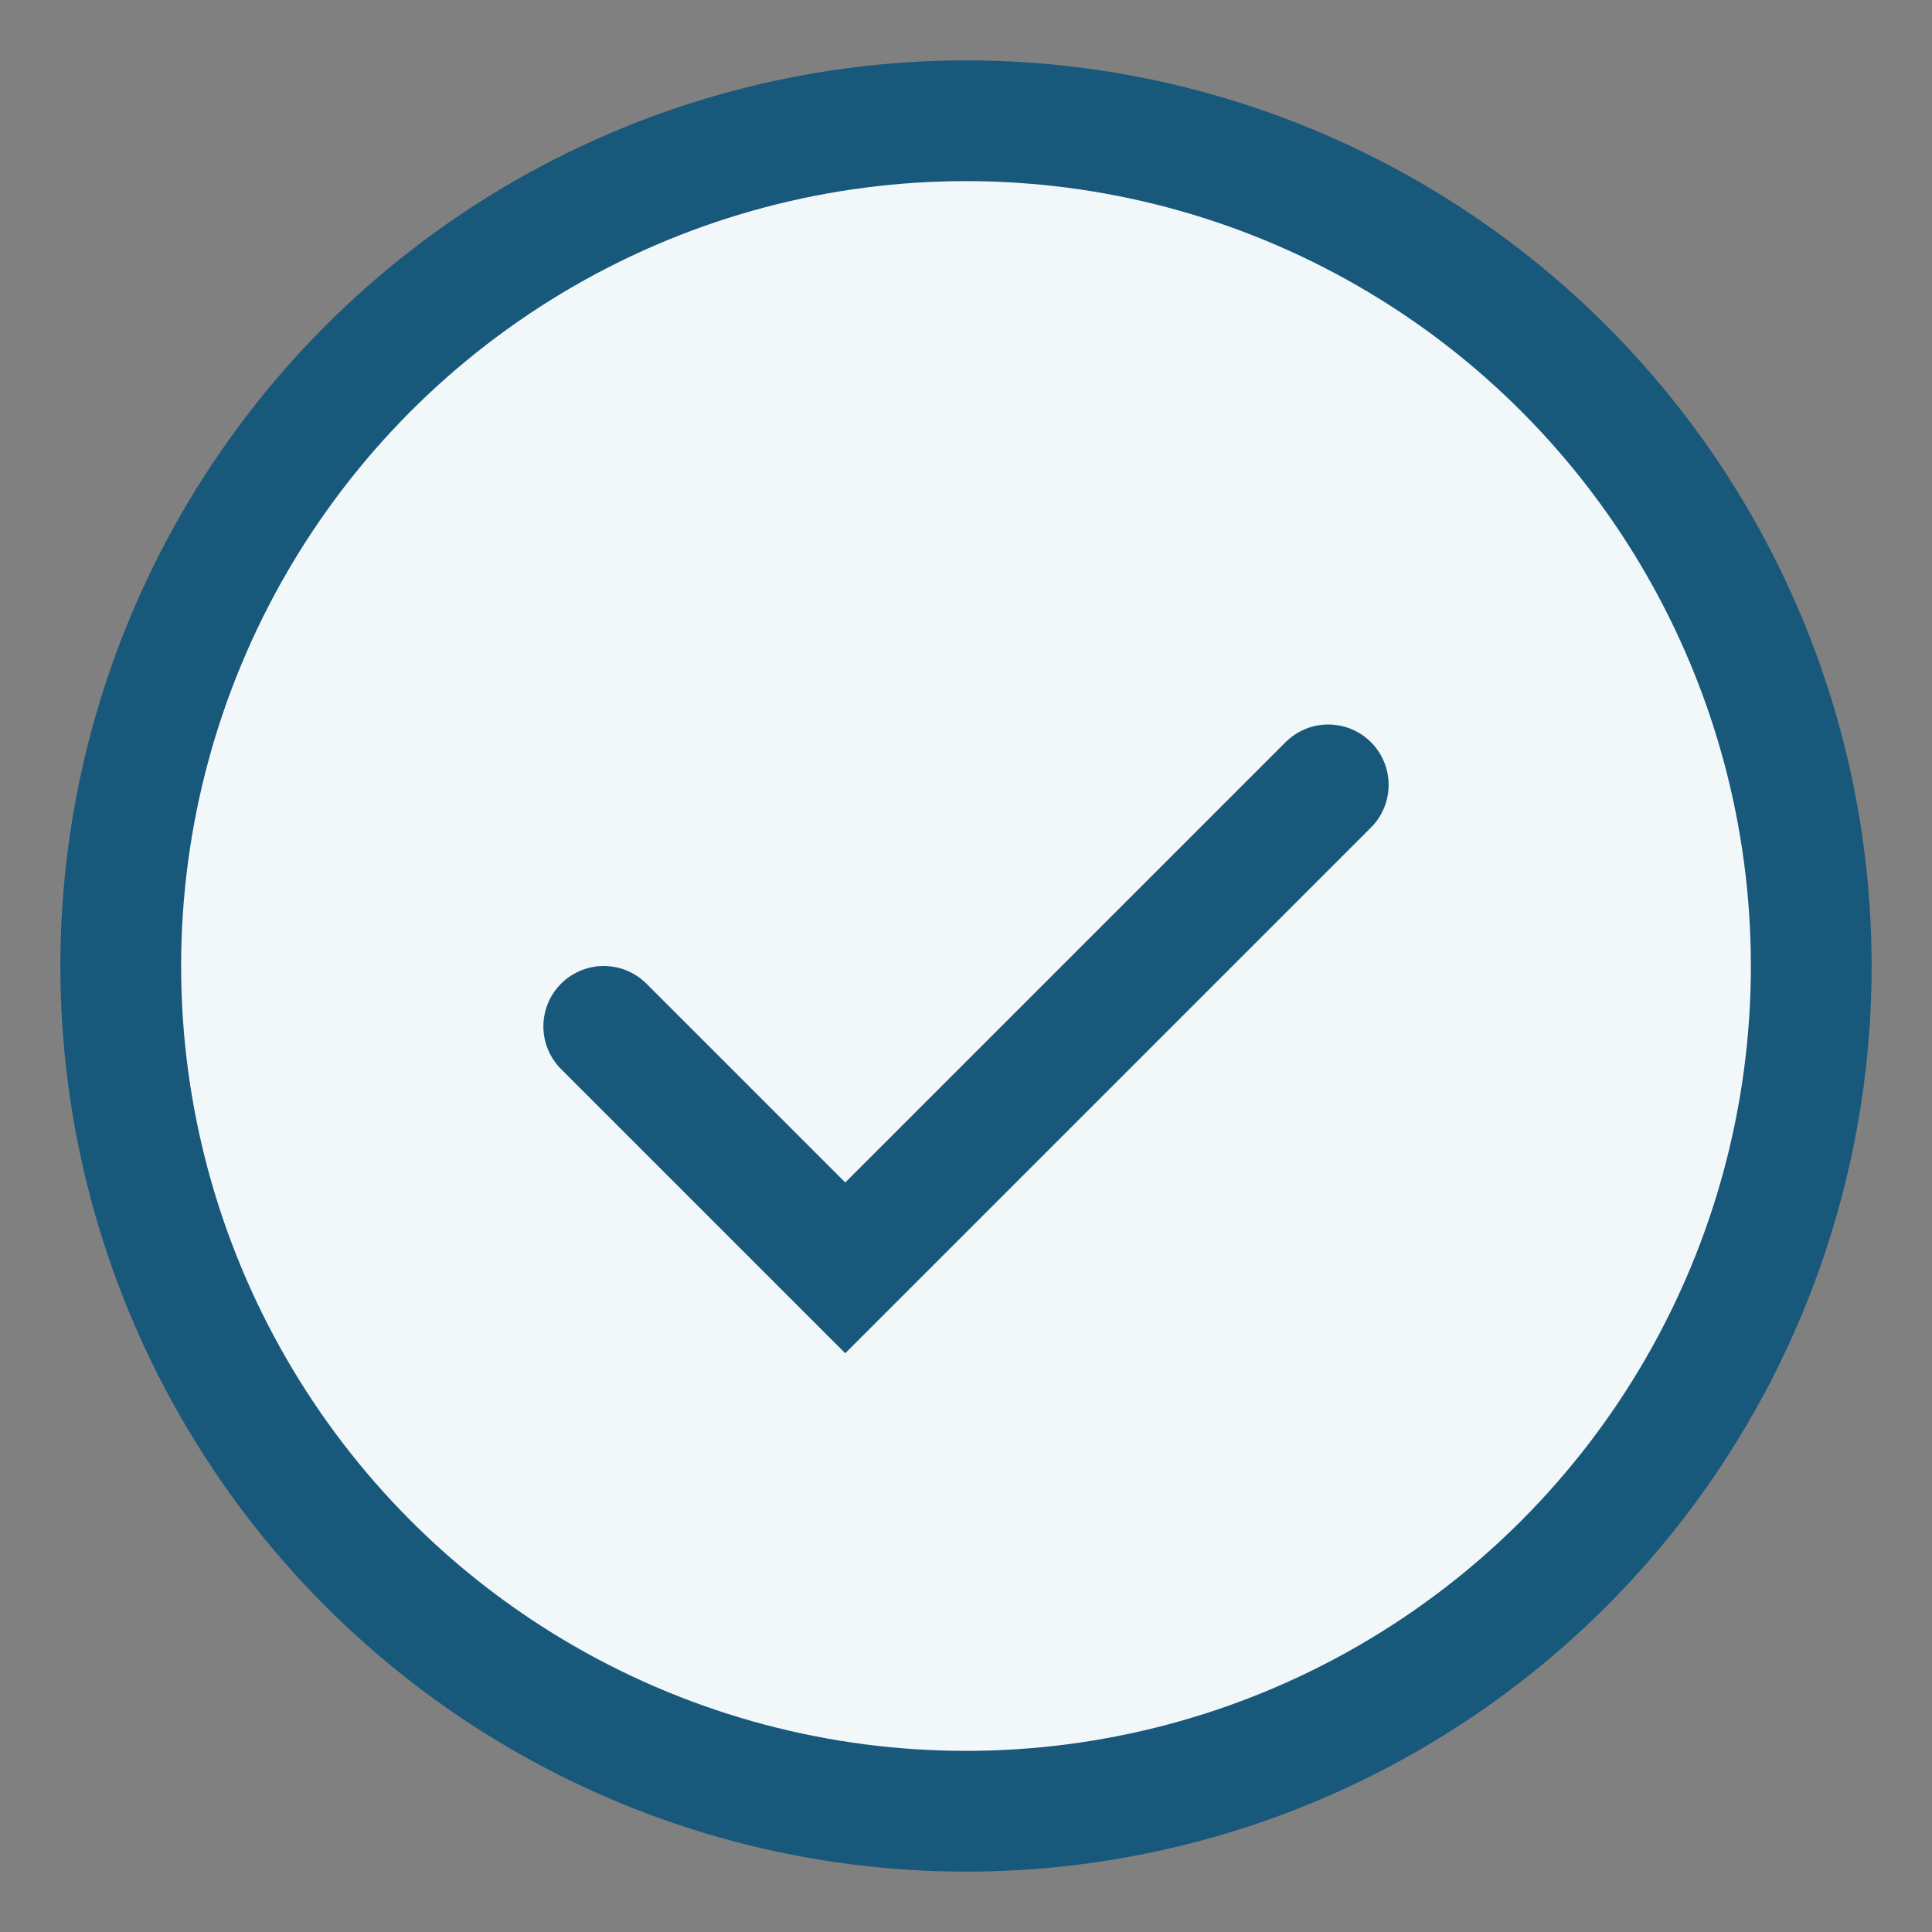 <?xml version="1.0" encoding="UTF-8"?>
<svg xmlns="http://www.w3.org/2000/svg" width="32" height="32" viewBox="0 0 32 32"><rect x="0" y="0" width="32" height="32" fill="#808080" stroke="none"/><circle cx="16" cy="16" r="14" fill="#F2F7FA" stroke="#18587A" stroke-width="2"/><path d="M10 17l4 4 8-8" fill="none" stroke="#18587A" stroke-width="2" stroke-linecap="round"/></svg>